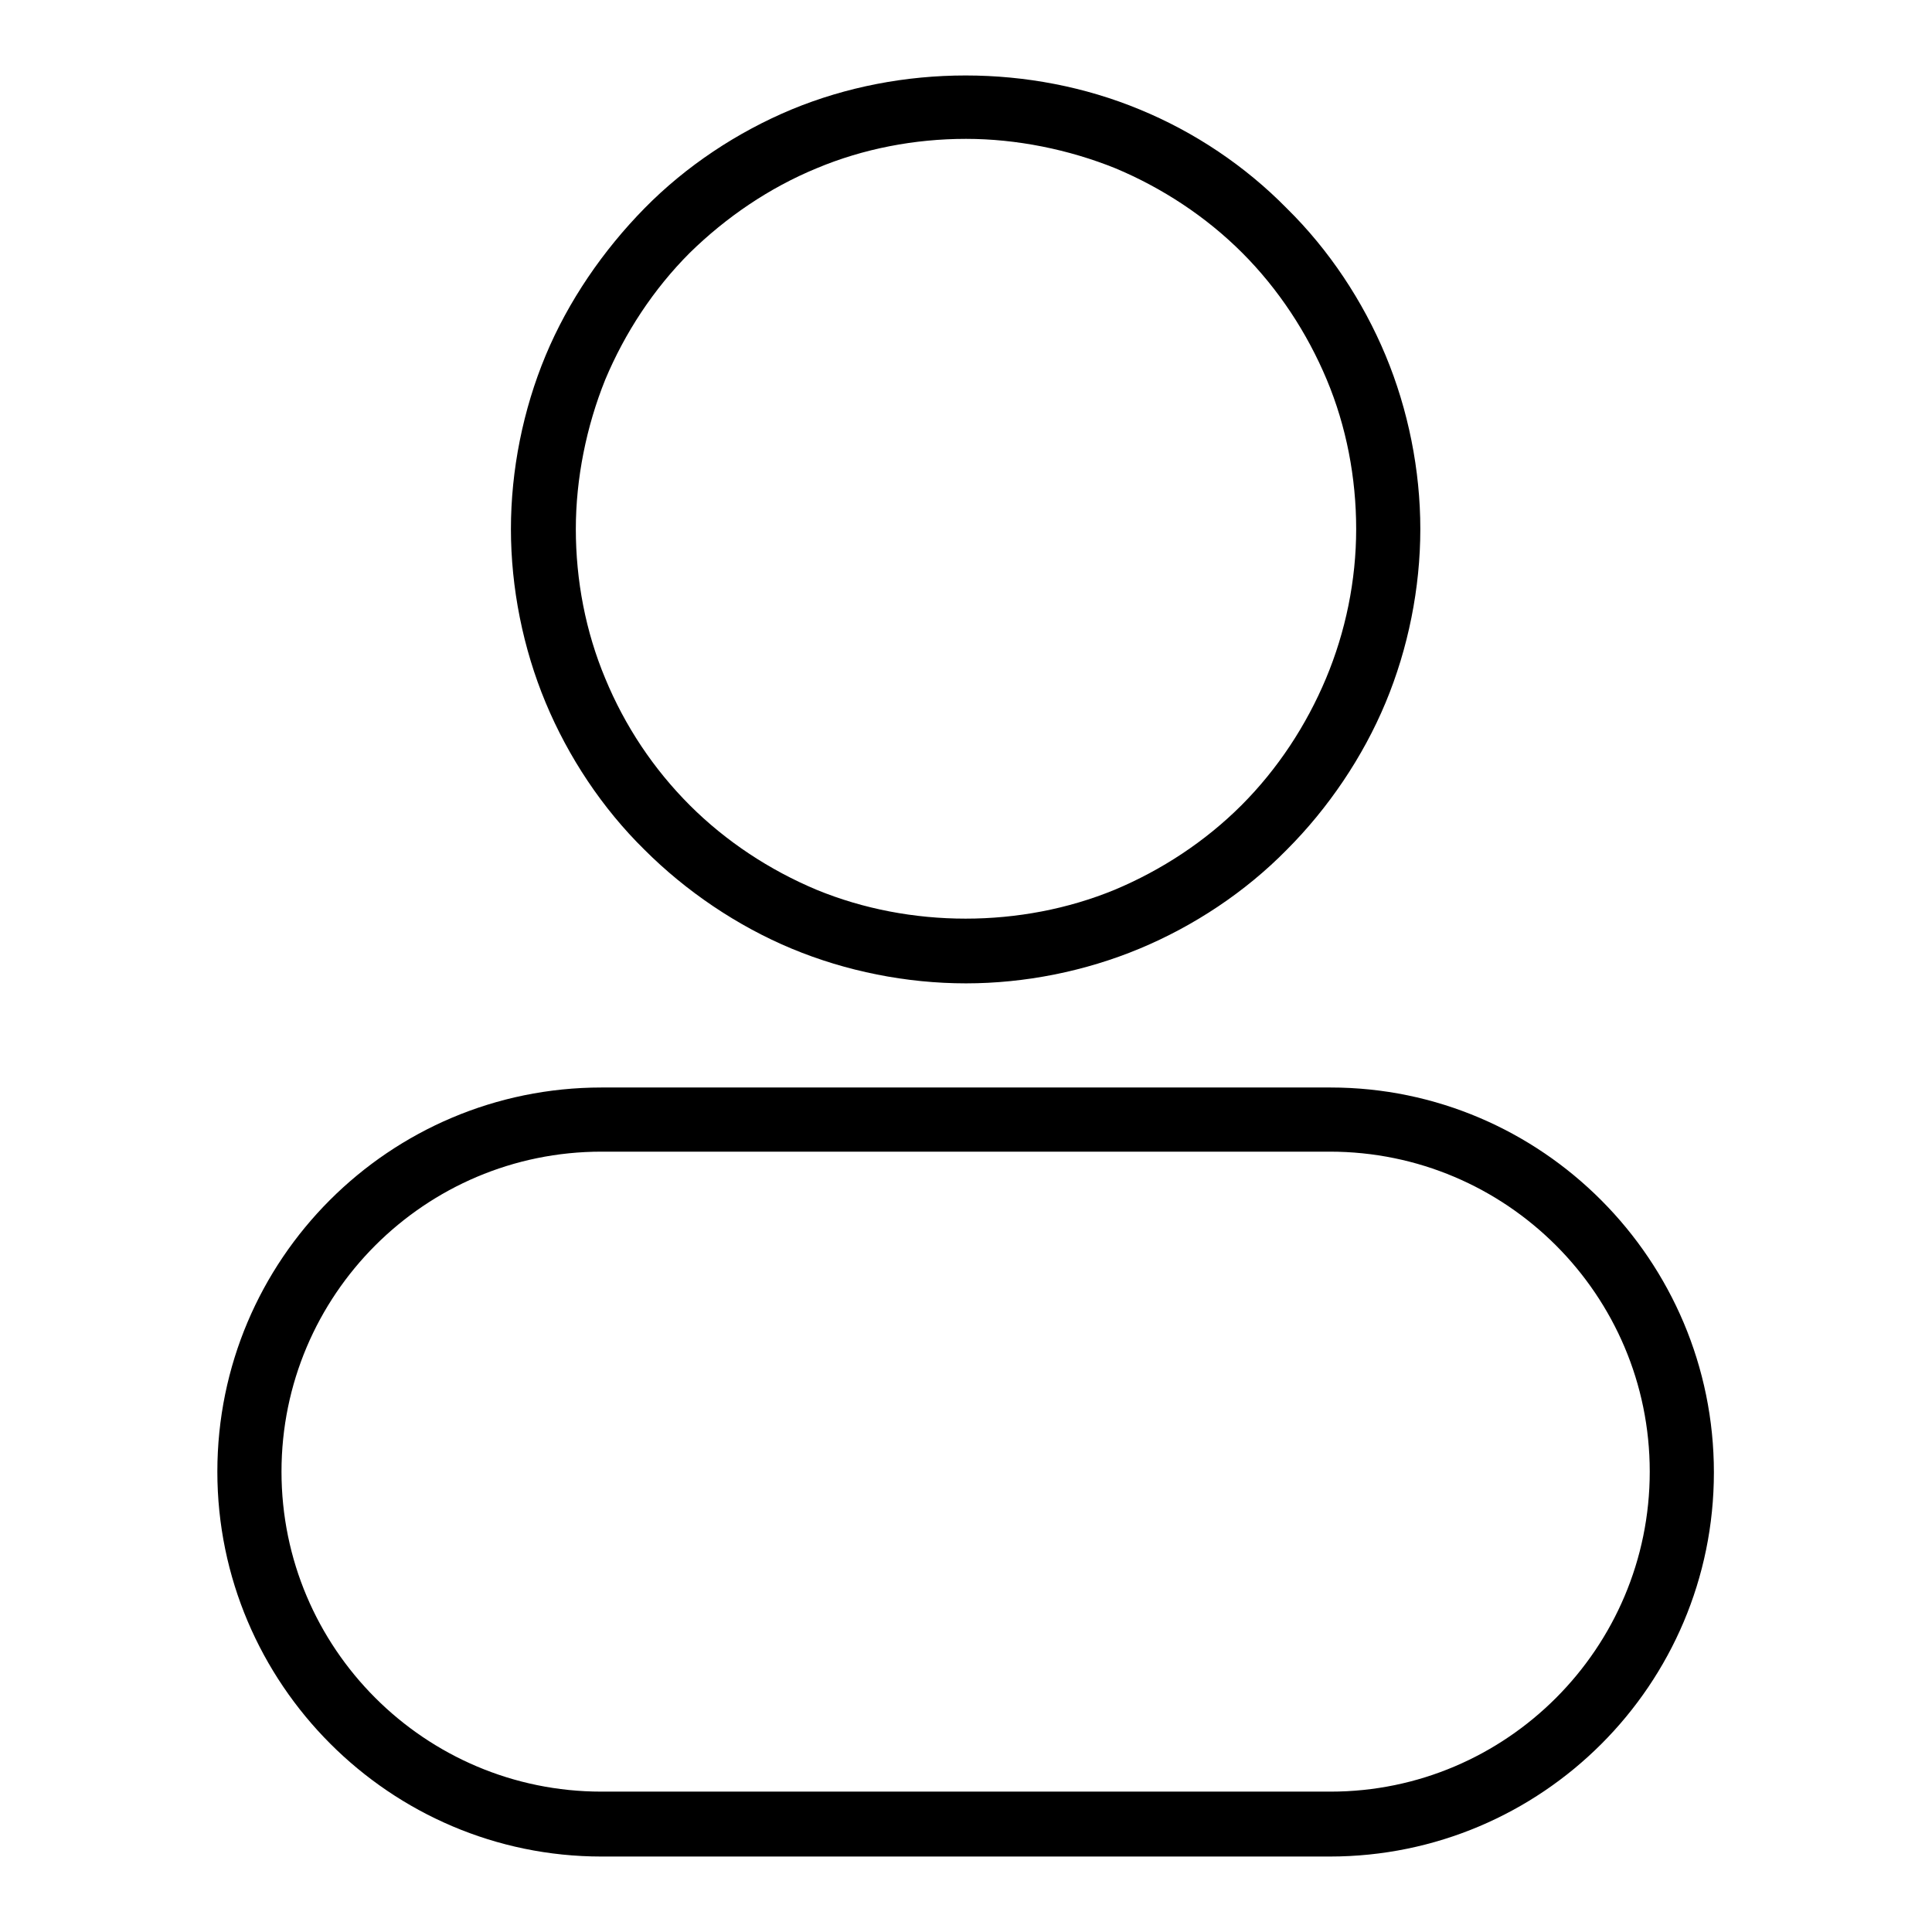 <?xml version="1.0" encoding="utf-8"?>
<!-- Svg Vector Icons : http://www.onlinewebfonts.com/icon -->
<!DOCTYPE svg PUBLIC "-//W3C//DTD SVG 1.1//EN" "http://www.w3.org/Graphics/SVG/1.1/DTD/svg11.dtd">
<svg version="1.1" xmlns="http://www.w3.org/2000/svg" xmlns:xlink="http://www.w3.org/1999/xlink" x="0px" y="0px" viewBox="0 0 256 256" enable-background="new 0 0 256 256" xml:space="preserve">
<g> <path fill="#000000" d="M183.6,47.1c-3-7.2-7.5-14-13.1-19.5C165,22,158.3,17.5,151,14.5c-14.5-6-31.6-6-46.1,0 c-7.2,3-14,7.5-19.5,13.1c-5.5,5.6-10.1,12.3-13.1,19.5c-3,7.2-4.6,15.2-4.6,23c0,7.8,1.6,15.8,4.6,23c3,7.2,7.5,14,13.1,19.5 c5.5,5.5,12.3,10.1,19.5,13.1c7.2,3,15.2,4.6,23.1,4.6c7.8,0,15.8-1.6,23-4.6c7.2-3,14-7.5,19.5-13.1c5.5-5.5,10.1-12.3,13.1-19.5 c3-7.2,4.6-15.2,4.6-23C188.2,62.3,186.6,54.3,183.6,47.1z M175.7,89.9c-2.6,6.2-6.4,12-11.2,16.8c-4.8,4.8-10.6,8.6-16.8,11.2 c-12.4,5.1-27.1,5.1-39.5,0c-6.2-2.6-12-6.4-16.8-11.2c-4.8-4.8-8.6-10.5-11.2-16.8c-2.6-6.2-3.9-13-3.9-19.8 c0-6.7,1.4-13.6,3.9-19.8c2.6-6.2,6.4-12,11.2-16.8c4.8-4.7,10.5-8.6,16.8-11.2c6.2-2.6,13-3.9,19.8-3.9c6.7,0,13.6,1.4,19.8,3.9 c6.2,2.6,12,6.4,16.8,11.2c4.8,4.8,8.6,10.6,11.2,16.8c2.6,6.2,3.9,13,3.9,19.8C179.7,76.9,178.3,83.7,175.7,89.9z M176.3,144.1 H79.7c-28.1,0-50.9,22.8-50.9,50.9S51.7,246,79.7,246h96.5c28.1,0,50.9-22.8,50.9-50.9S204.3,144.1,176.3,144.1z M176.3,237.4H79.7 c-23.4,0-42.4-19-42.4-42.4c0-23.4,19-42.4,42.4-42.4h96.5c23.4,0,42.4,19,42.4,42.4C218.6,218.4,199.6,237.4,176.3,237.4z"/></g>
</svg>